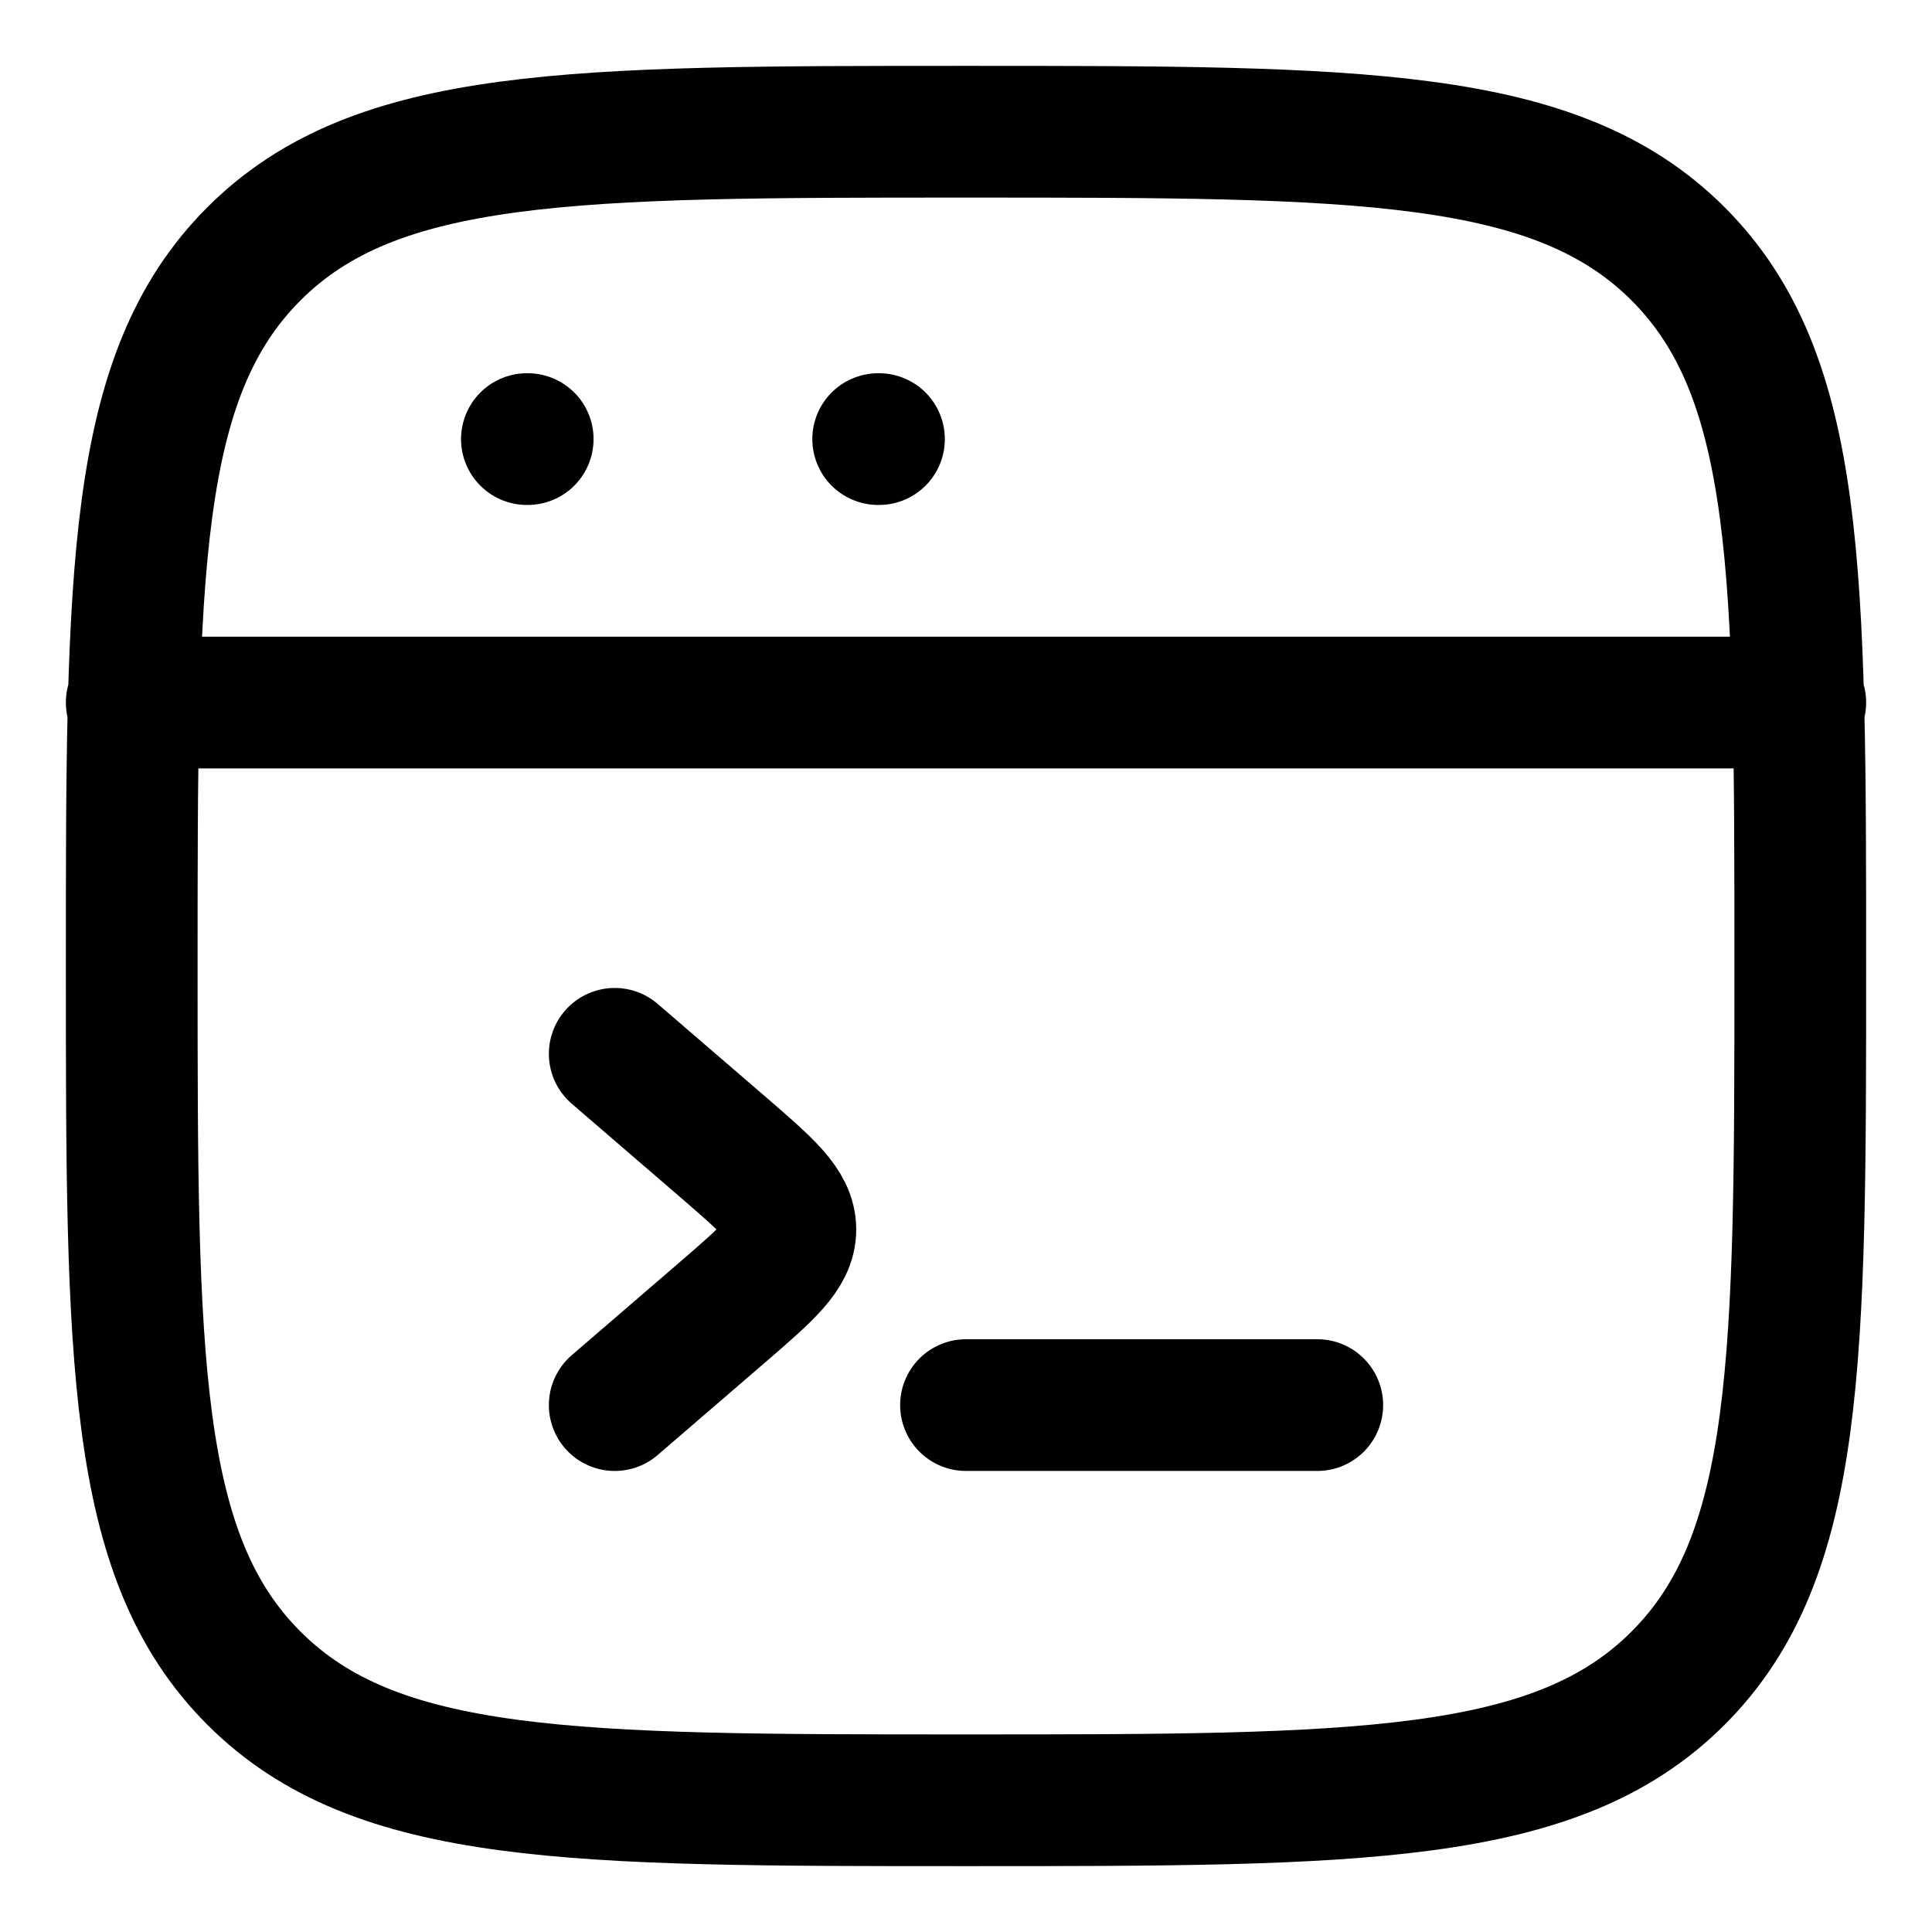 <svg width="22" height="22" viewBox="0 0 22 22" fill="none" xmlns="http://www.w3.org/2000/svg">
<path d="M1.5 8H20.5M6 5H6.009M10 5H10.009M1.5 11C1.5 6.522 1.5 4.282 2.891 2.891C4.282 1.5 6.521 1.5 11 1.5C15.478 1.5 17.718 1.5 19.109 2.891C20.5 4.282 20.5 6.521 20.5 11C20.5 15.478 20.5 17.718 19.109 19.109C17.718 20.5 15.479 20.5 11 20.5C6.522 20.5 4.282 20.5 2.891 19.109C1.5 17.718 1.5 15.479 1.5 11Z" stroke="black" stroke-width="1.5" stroke-linecap="round" stroke-linejoin="round"/>
<path d="M7 12L8.227 13.057C8.742 13.502 9 13.724 9 14C9 14.276 8.742 14.498 8.227 14.943L7 16M11 16H15" stroke="black" stroke-width="1.5" stroke-linecap="round" stroke-linejoin="round"/>
</svg>
